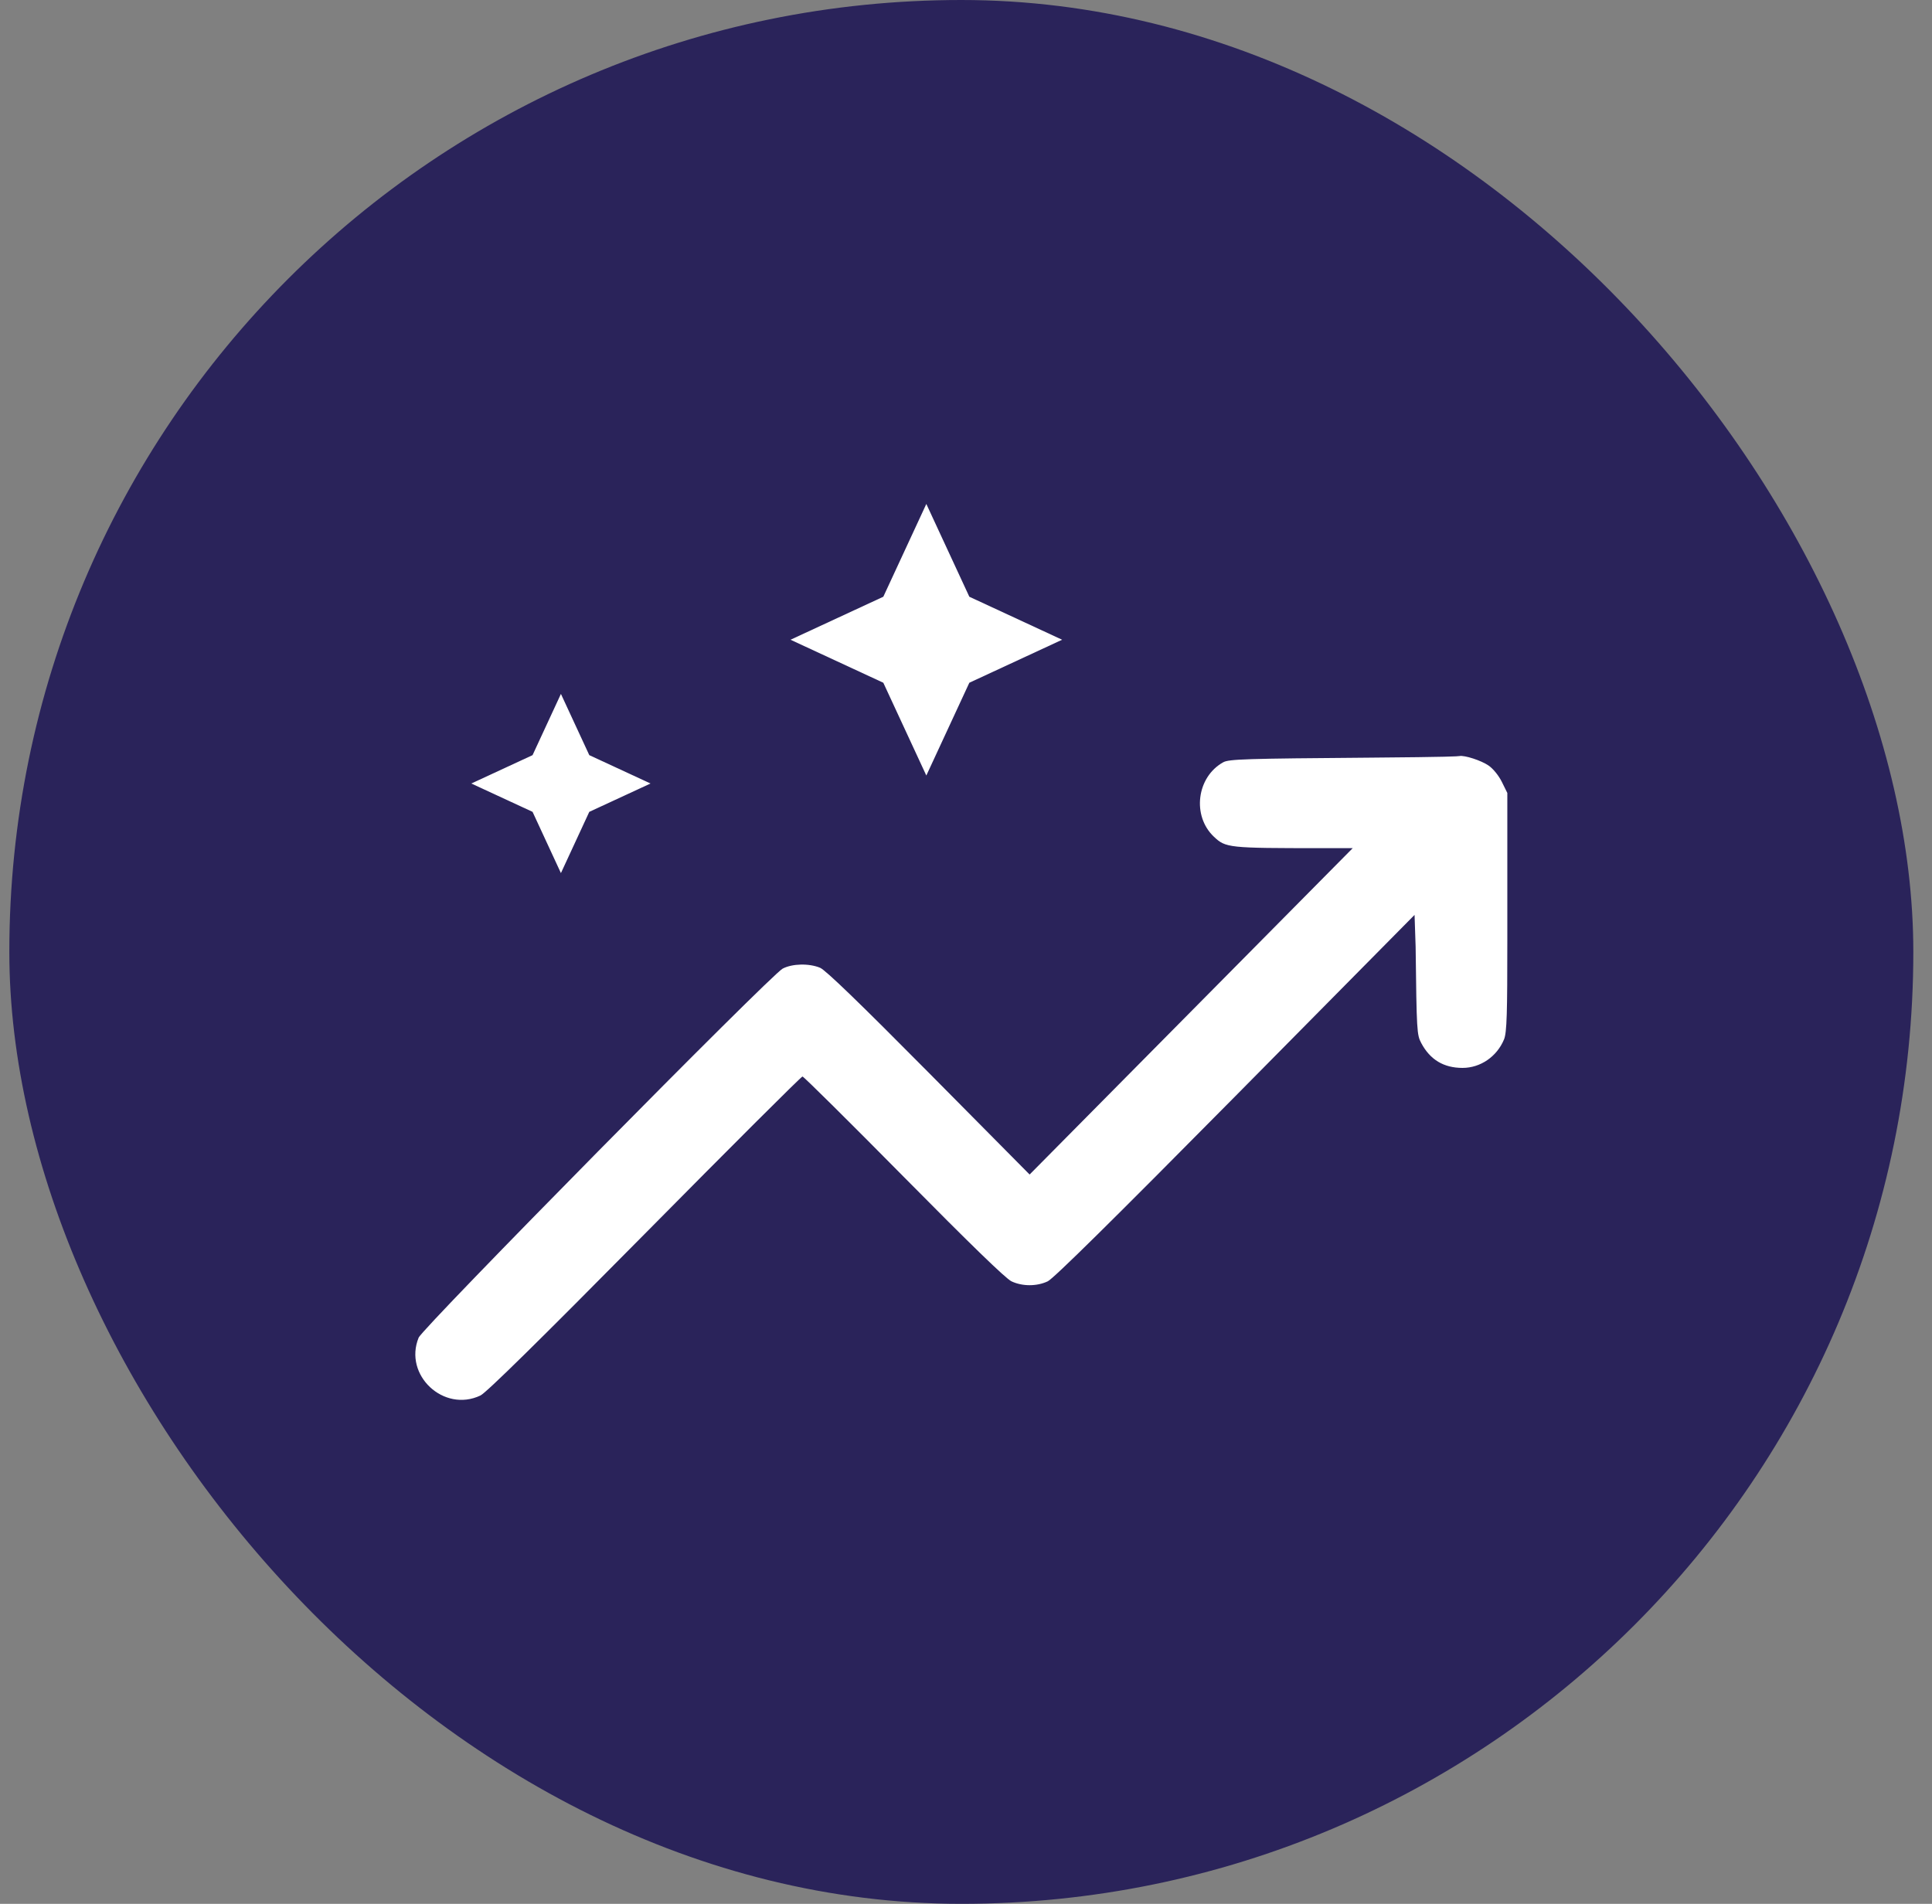 <svg width="69" height="68" viewBox="0 0 69 68" fill="none" xmlns="http://www.w3.org/2000/svg">
<rect x="0" y="0" width="69" height="68" fill="#808080" stroke="none"/>
<rect x="0.333" width="68" height="68" rx="34" fill="#2A235A"/>
<path d="M33.083 27.7L31.547 24.386L28.233 22.85L31.547 21.314L33.083 18L34.619 21.314L37.933 22.85L34.619 24.386L33.083 27.7Z" fill="white"/>
<path d="M19.02 28.997L20.033 31.185L21.046 28.997L23.233 27.985L21.046 26.972L20.033 24.785L19.02 26.972L16.833 27.985L19.02 28.997Z" fill="white"/>
<path fill-rule="evenodd" clip-rule="evenodd" d="M48.978 27.061C44.455 27.096 43.888 27.114 43.684 27.228C42.737 27.756 42.565 29.142 43.354 29.886C43.777 30.284 43.867 30.294 47.205 30.294H48.311L36.772 41.951L33.173 38.318C30.697 35.819 29.485 34.648 29.29 34.567C28.896 34.403 28.296 34.416 27.952 34.597C27.524 34.823 15.097 47.421 14.952 47.777C14.405 49.115 15.847 50.466 17.158 49.844C17.366 49.746 19.234 47.908 23.023 44.075C26.081 40.981 28.617 38.45 28.66 38.45C28.702 38.45 30.33 40.064 32.278 42.036C34.644 44.431 35.92 45.67 36.124 45.766C36.513 45.95 37.03 45.95 37.419 45.766C37.627 45.667 39.742 43.58 44.122 39.15L50.52 32.678L50.558 33.814C50.594 36.839 50.602 36.961 50.76 37.258C51.076 37.851 51.562 38.143 52.234 38.143C52.873 38.143 53.461 37.739 53.715 37.126C53.818 36.877 53.833 36.161 53.833 33.581V28.323L53.64 27.932C53.527 27.703 53.33 27.459 53.164 27.344C52.904 27.163 52.3 26.967 52.119 27.005C52.077 27.014 51.764 27.039 48.978 27.061Z" fill="white"/>
</svg>
